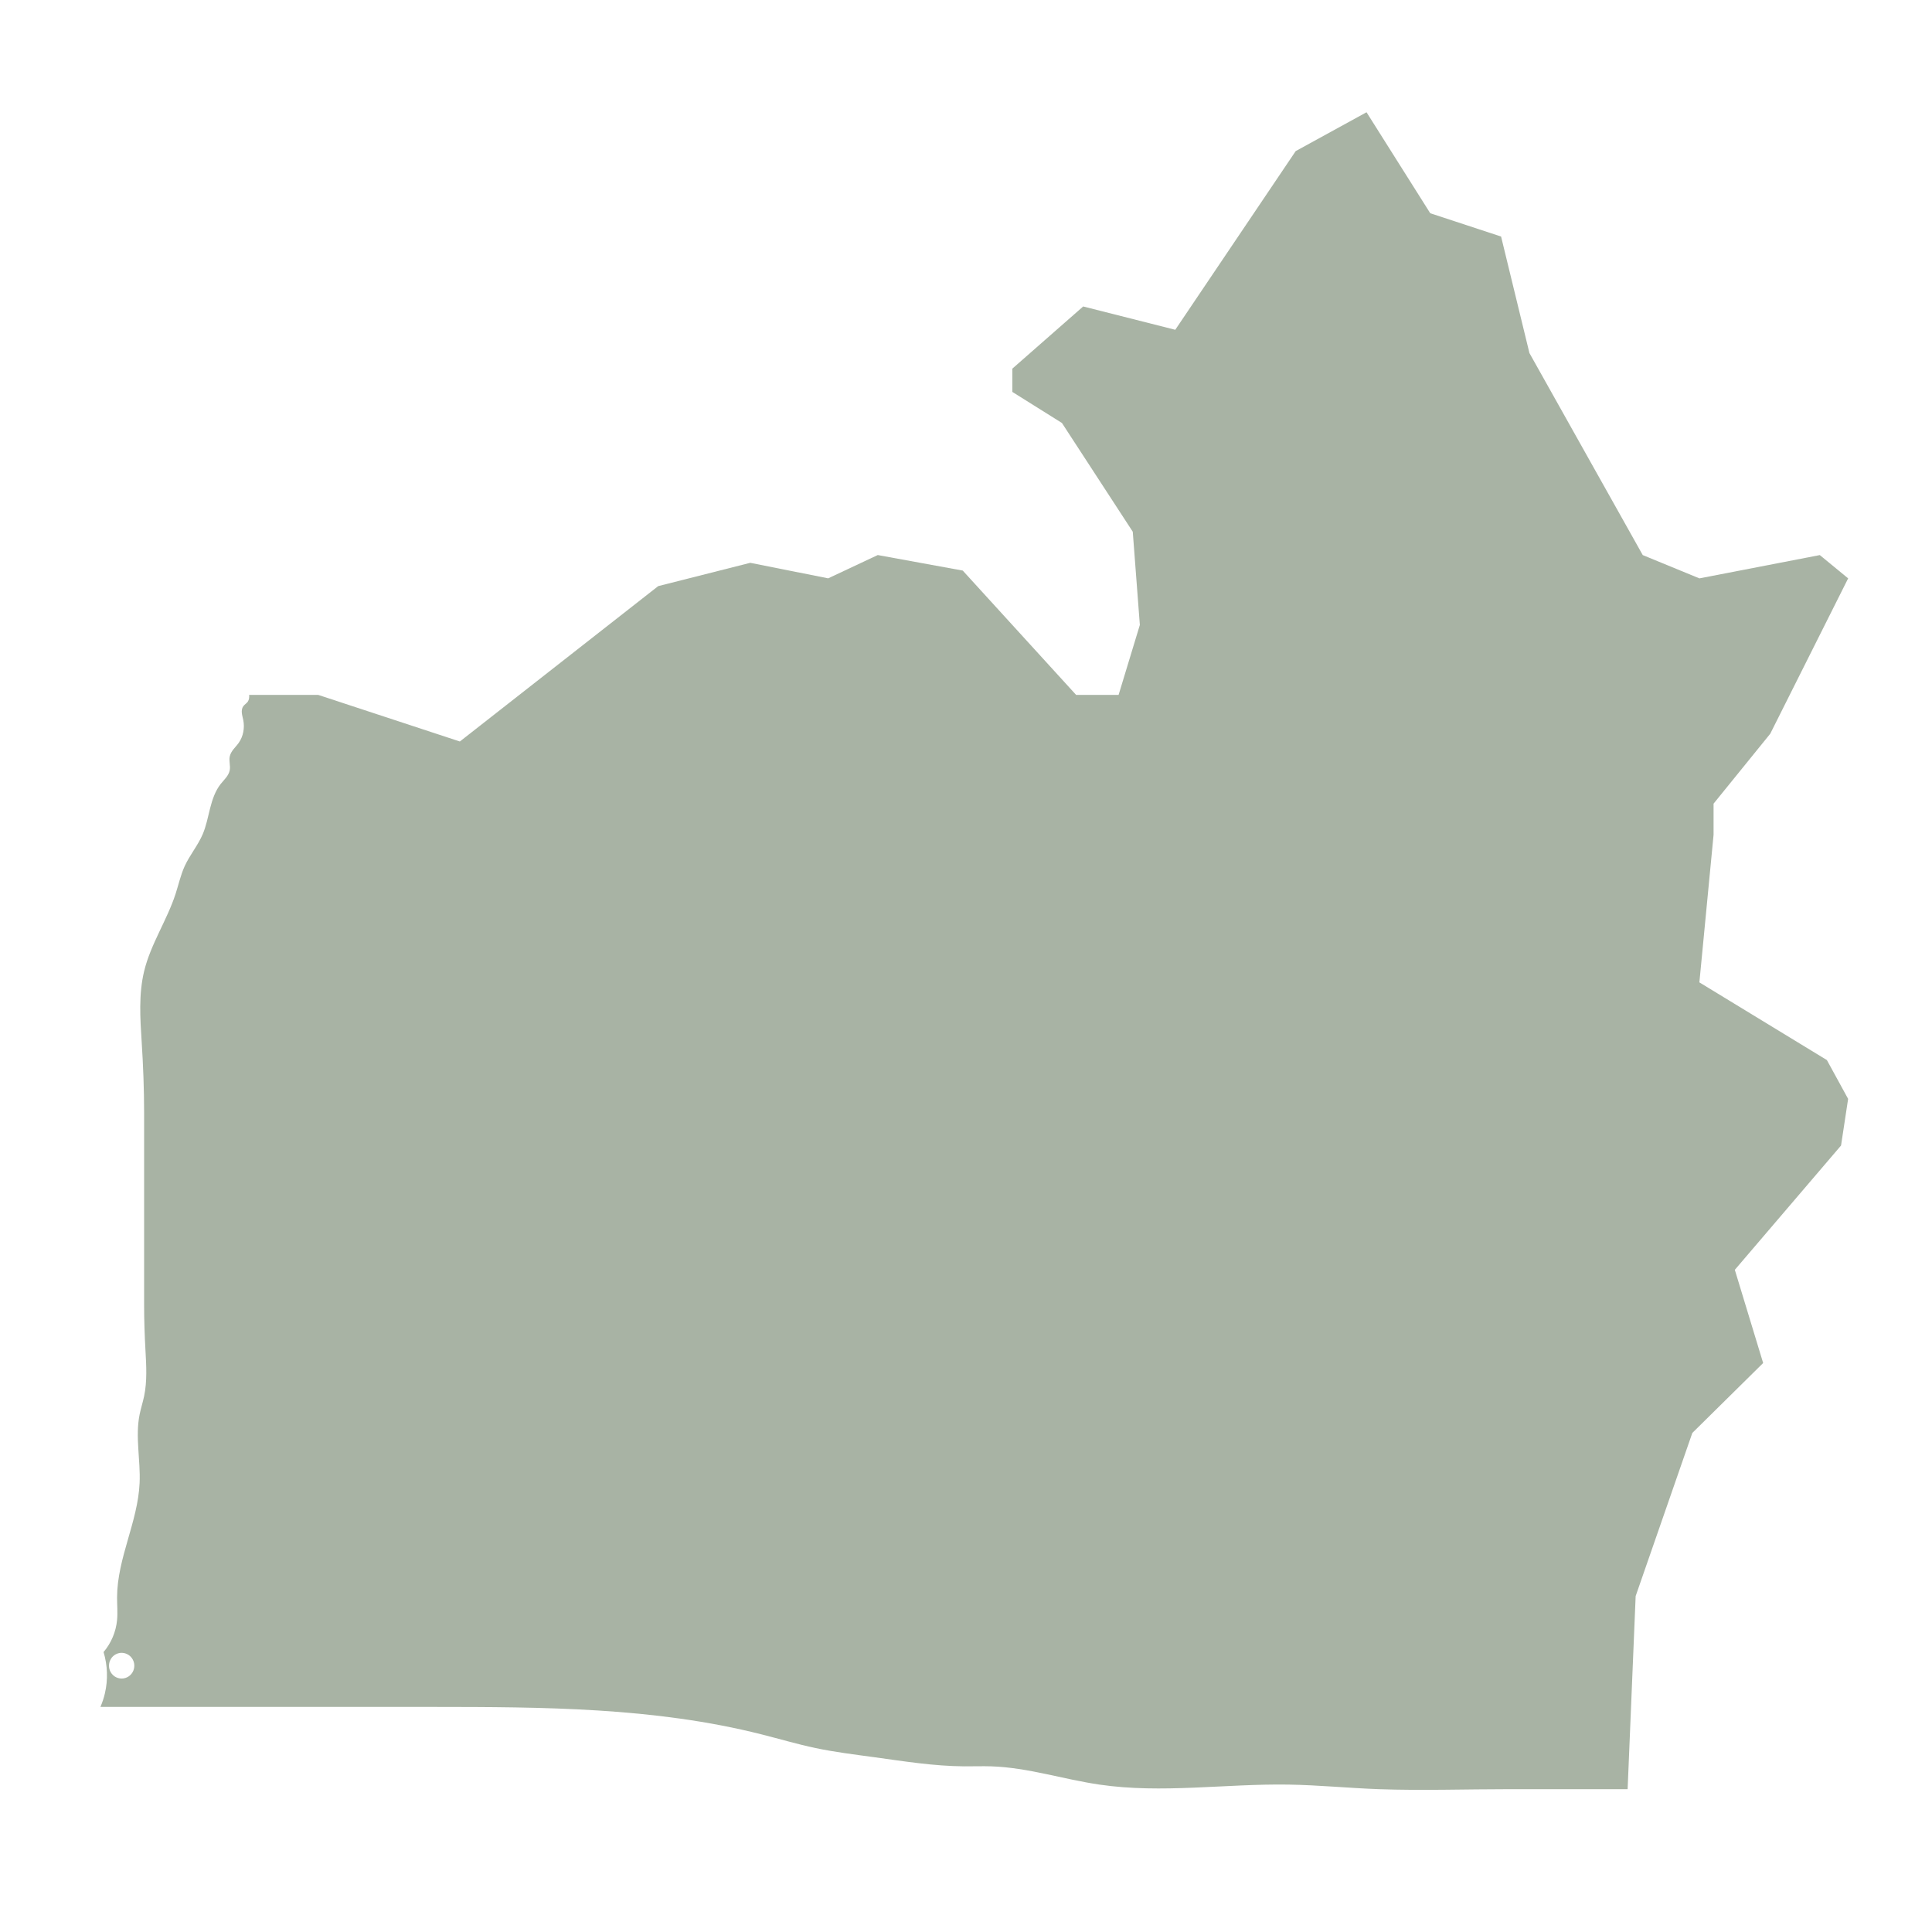 <?xml version="1.0" encoding="UTF-8" standalone="no"?>
<svg xmlns:inkscape="http://www.inkscape.org/namespaces/inkscape" xmlns:sodipodi="http://sodipodi.sourceforge.net/DTD/sodipodi-0.dtd" xmlns="http://www.w3.org/2000/svg" xmlns:svg="http://www.w3.org/2000/svg" width="300" height="300" viewBox="0 0 79.375 79.375" version="1.1" id="svg1">
  <defs id="defs1"></defs>
  <g id="layer1">
    <path id="path9" style="overflow:hidden;fill:#a8b3a4;fill-opacity:1;stroke-width:2.072;stroke-linejoin:round;stroke-opacity:1;-webkit-tap-highlight-color:rgba(0, 0, 0, 0)" class="sm_state sm_state_GBGLS" d="m 4.128,70.127 c 4.547,-0.002 9.095,-0.002 13.642,0.001 4.532,0.003 9.117,0.014 13.514,1.127 0.741,0.187 1.475,0.405 2.222,0.563 0.795,0.167 1.601,0.265 2.406,0.375 1.23,0.169 2.462,0.368 3.703,0.376 0.37,0.003 0.74,-0.012 1.11,0 1.502,0.049 2.955,0.532 4.443,0.75 2.568,0.377 5.18,-0.041 7.775,0 1.236,0.02 2.468,0.144 3.703,0.188 1.789,0.063 3.578,0 5.368,0 h 4.856 l 0.33,-7.933 2.328,-6.702 2.91,-2.873 -1.164,-3.829 4.364,-5.107 0.291,-1.916 -0.873,-1.595 -5.238,-3.192 0.583,-6.064 V 33.018 L 72.729,30.146 75.93,23.762 74.766,22.805 69.819,23.762 67.491,22.805 62.836,14.506 61.671,9.718 58.761,8.761 56.143,4.612 53.233,6.208 48.285,13.549 44.502,12.591 41.592,15.145 v 0.957 l 2.037,1.276 2.91,4.468 0.291,3.83 -0.873,2.873 h -1.746 l -4.657,-5.107 -3.492,-0.638 -2.037,0.957 -3.201,-0.638 -3.783,0.958 -8.148,6.383 -5.821,-1.915 h -2.836 v 0.001 0.001 c 0.005,0.048 0.004,0.097 -0.004,0.144 -0.008,0.048 -0.025,0.094 -0.053,0.134 -0.051,0.072 -0.134,0.116 -0.185,0.188 -0.028,0.039 -0.046,0.086 -0.054,0.134 -0.009,0.048 -0.009,0.096 -0.004,0.144 0.01,0.096 0.039,0.191 0.058,0.286 0.064,0.322 0.002,0.671 -0.186,0.938 -0.065,0.093 -0.145,0.174 -0.215,0.263 -0.07,0.089 -0.132,0.189 -0.155,0.301 -0.019,0.092 -0.01,0.188 -0.001,0.281 0.009,0.094 0.019,0.189 0.001,0.281 -0.021,0.112 -0.08,0.213 -0.15,0.303 -0.069,0.09 -0.15,0.171 -0.22,0.26 -0.227,0.288 -0.346,0.648 -0.437,1.005 -0.091,0.357 -0.159,0.723 -0.303,1.061 -0.198,0.463 -0.532,0.855 -0.741,1.313 -0.164,0.359 -0.248,0.75 -0.37,1.127 -0.354,1.095 -1.027,2.072 -1.296,3.191 -0.227,0.945 -0.162,1.934 -0.1,2.904 0.062,0.97 0.1,1.943 0.1,2.915 v 7.884 c 0,0.627 0.021,1.254 0.056,1.88 0.035,0.626 0.072,1.26 -0.056,1.874 -0.053,0.252 -0.134,0.499 -0.185,0.751 -0.186,0.922 0.042,1.876 0,2.816 -0.036,0.799 -0.266,1.574 -0.487,2.343 -0.221,0.768 -0.436,1.55 -0.439,2.35 -0.001,0.313 0.03,0.626 0,0.938 -0.046,0.482 -0.243,0.948 -0.555,1.314 0.166,0.547 0.185,1.139 0.055,1.697 -0.044,0.19 -0.106,0.376 -0.183,0.555 z m 0.87,-2.221 c 0.137,0 0.273,0.059 0.37,0.157 0.072,0.074 0.122,0.169 0.141,0.271 0.02,0.102 0.008,0.208 -0.031,0.304 -0.039,0.096 -0.107,0.179 -0.192,0.236 -0.085,0.057 -0.186,0.088 -0.288,0.088 -0.102,0 -0.204,-0.031 -0.289,-0.088 -0.085,-0.057 -0.153,-0.141 -0.192,-0.236 -0.039,-0.096 -0.049,-0.202 -0.03,-0.304 0.005,-0.023 0.01,-0.046 0.017,-0.068 2.633e-4,-7.46e-4 7.982e-4,-0.001 0.001,-0.002 0.008,-0.021 0.017,-0.043 0.027,-0.063 0.004,-0.008 0.008,-0.017 0.013,-0.025 0.007,-0.013 0.014,-0.025 0.022,-0.037 0.018,-0.028 0.038,-0.053 0.061,-0.077 0.097,-0.099 0.234,-0.157 0.371,-0.157 z m -0.524,0.486 c -0.001,0.009 -0.001,0.017 -0.002,0.026 7.468e-4,-0.009 0.001,-0.017 0.002,-0.026 z"></path>
  </g>
</svg>

